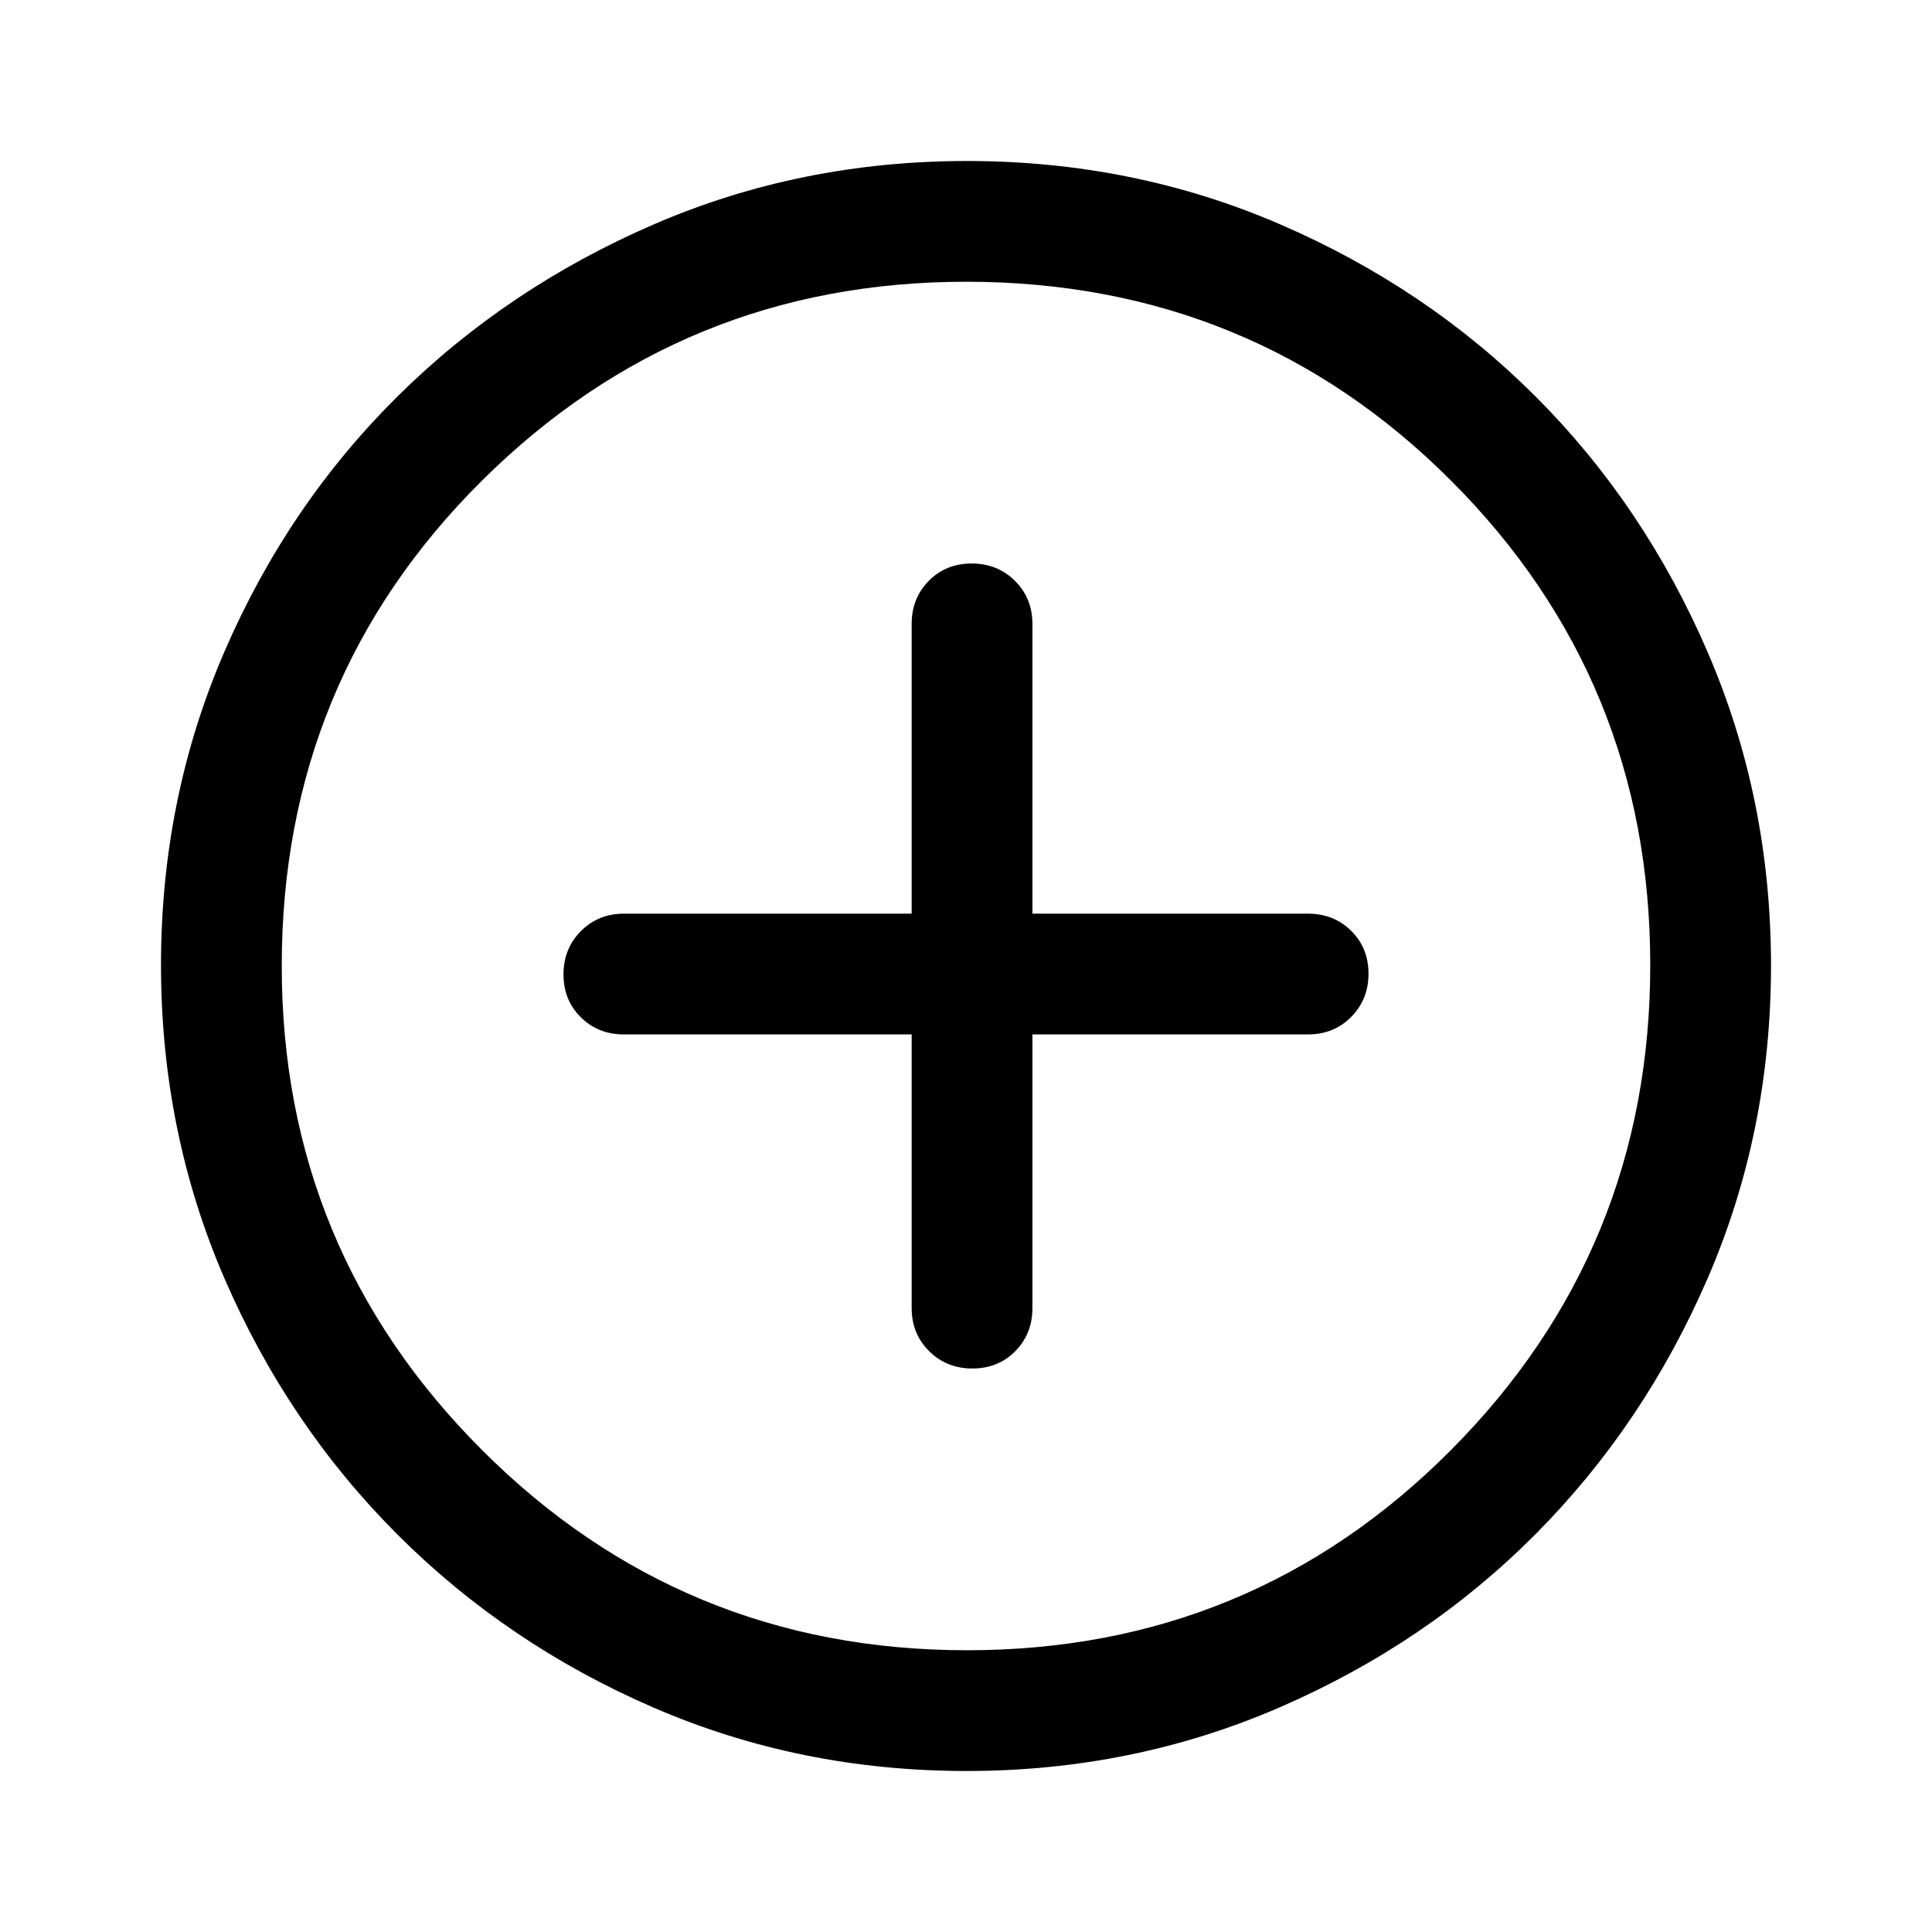 <svg xmlns="http://www.w3.org/2000/svg" height="48" viewBox="0 -960 960 960" width="48"><path d="M453-446v136q0 12.75 8.675 21.375 8.676 8.625 21.5 8.625 12.825 0 21.325-8.625T513-310v-136h137q12.75 0 21.375-8.675 8.625-8.676 8.625-21.5 0-12.825-8.625-21.325T650-506H513v-144q0-12.75-8.675-21.375-8.676-8.625-21.5-8.625-12.825 0-21.325 8.625T453-650v144H310q-12.75 0-21.375 8.675-8.625 8.676-8.625 21.5 0 12.825 8.625 21.325T310-446h143Zm27.266 366q-82.734 0-155.5-31.5t-127.266-86q-54.5-54.5-86-127.341Q80-397.681 80-480.5q0-82.819 31.5-155.659Q143-709 197.5-763t127.341-85.5Q397.681-880 480.5-880q82.819 0 155.659 31.5Q709-817 763-763t85.5 127Q880-563 880-480.266q0 82.734-31.5 155.5T763-197.684q-54 54.316-127 86Q563-80 480.266-80Zm.234-60Q622-140 721-239.5t99-241Q820-622 721.188-721 622.375-820 480-820q-141 0-240.5 98.812Q140-622.375 140-480q0 141 99.5 240.5t241 99.5Zm-.5-340Z"/></svg>